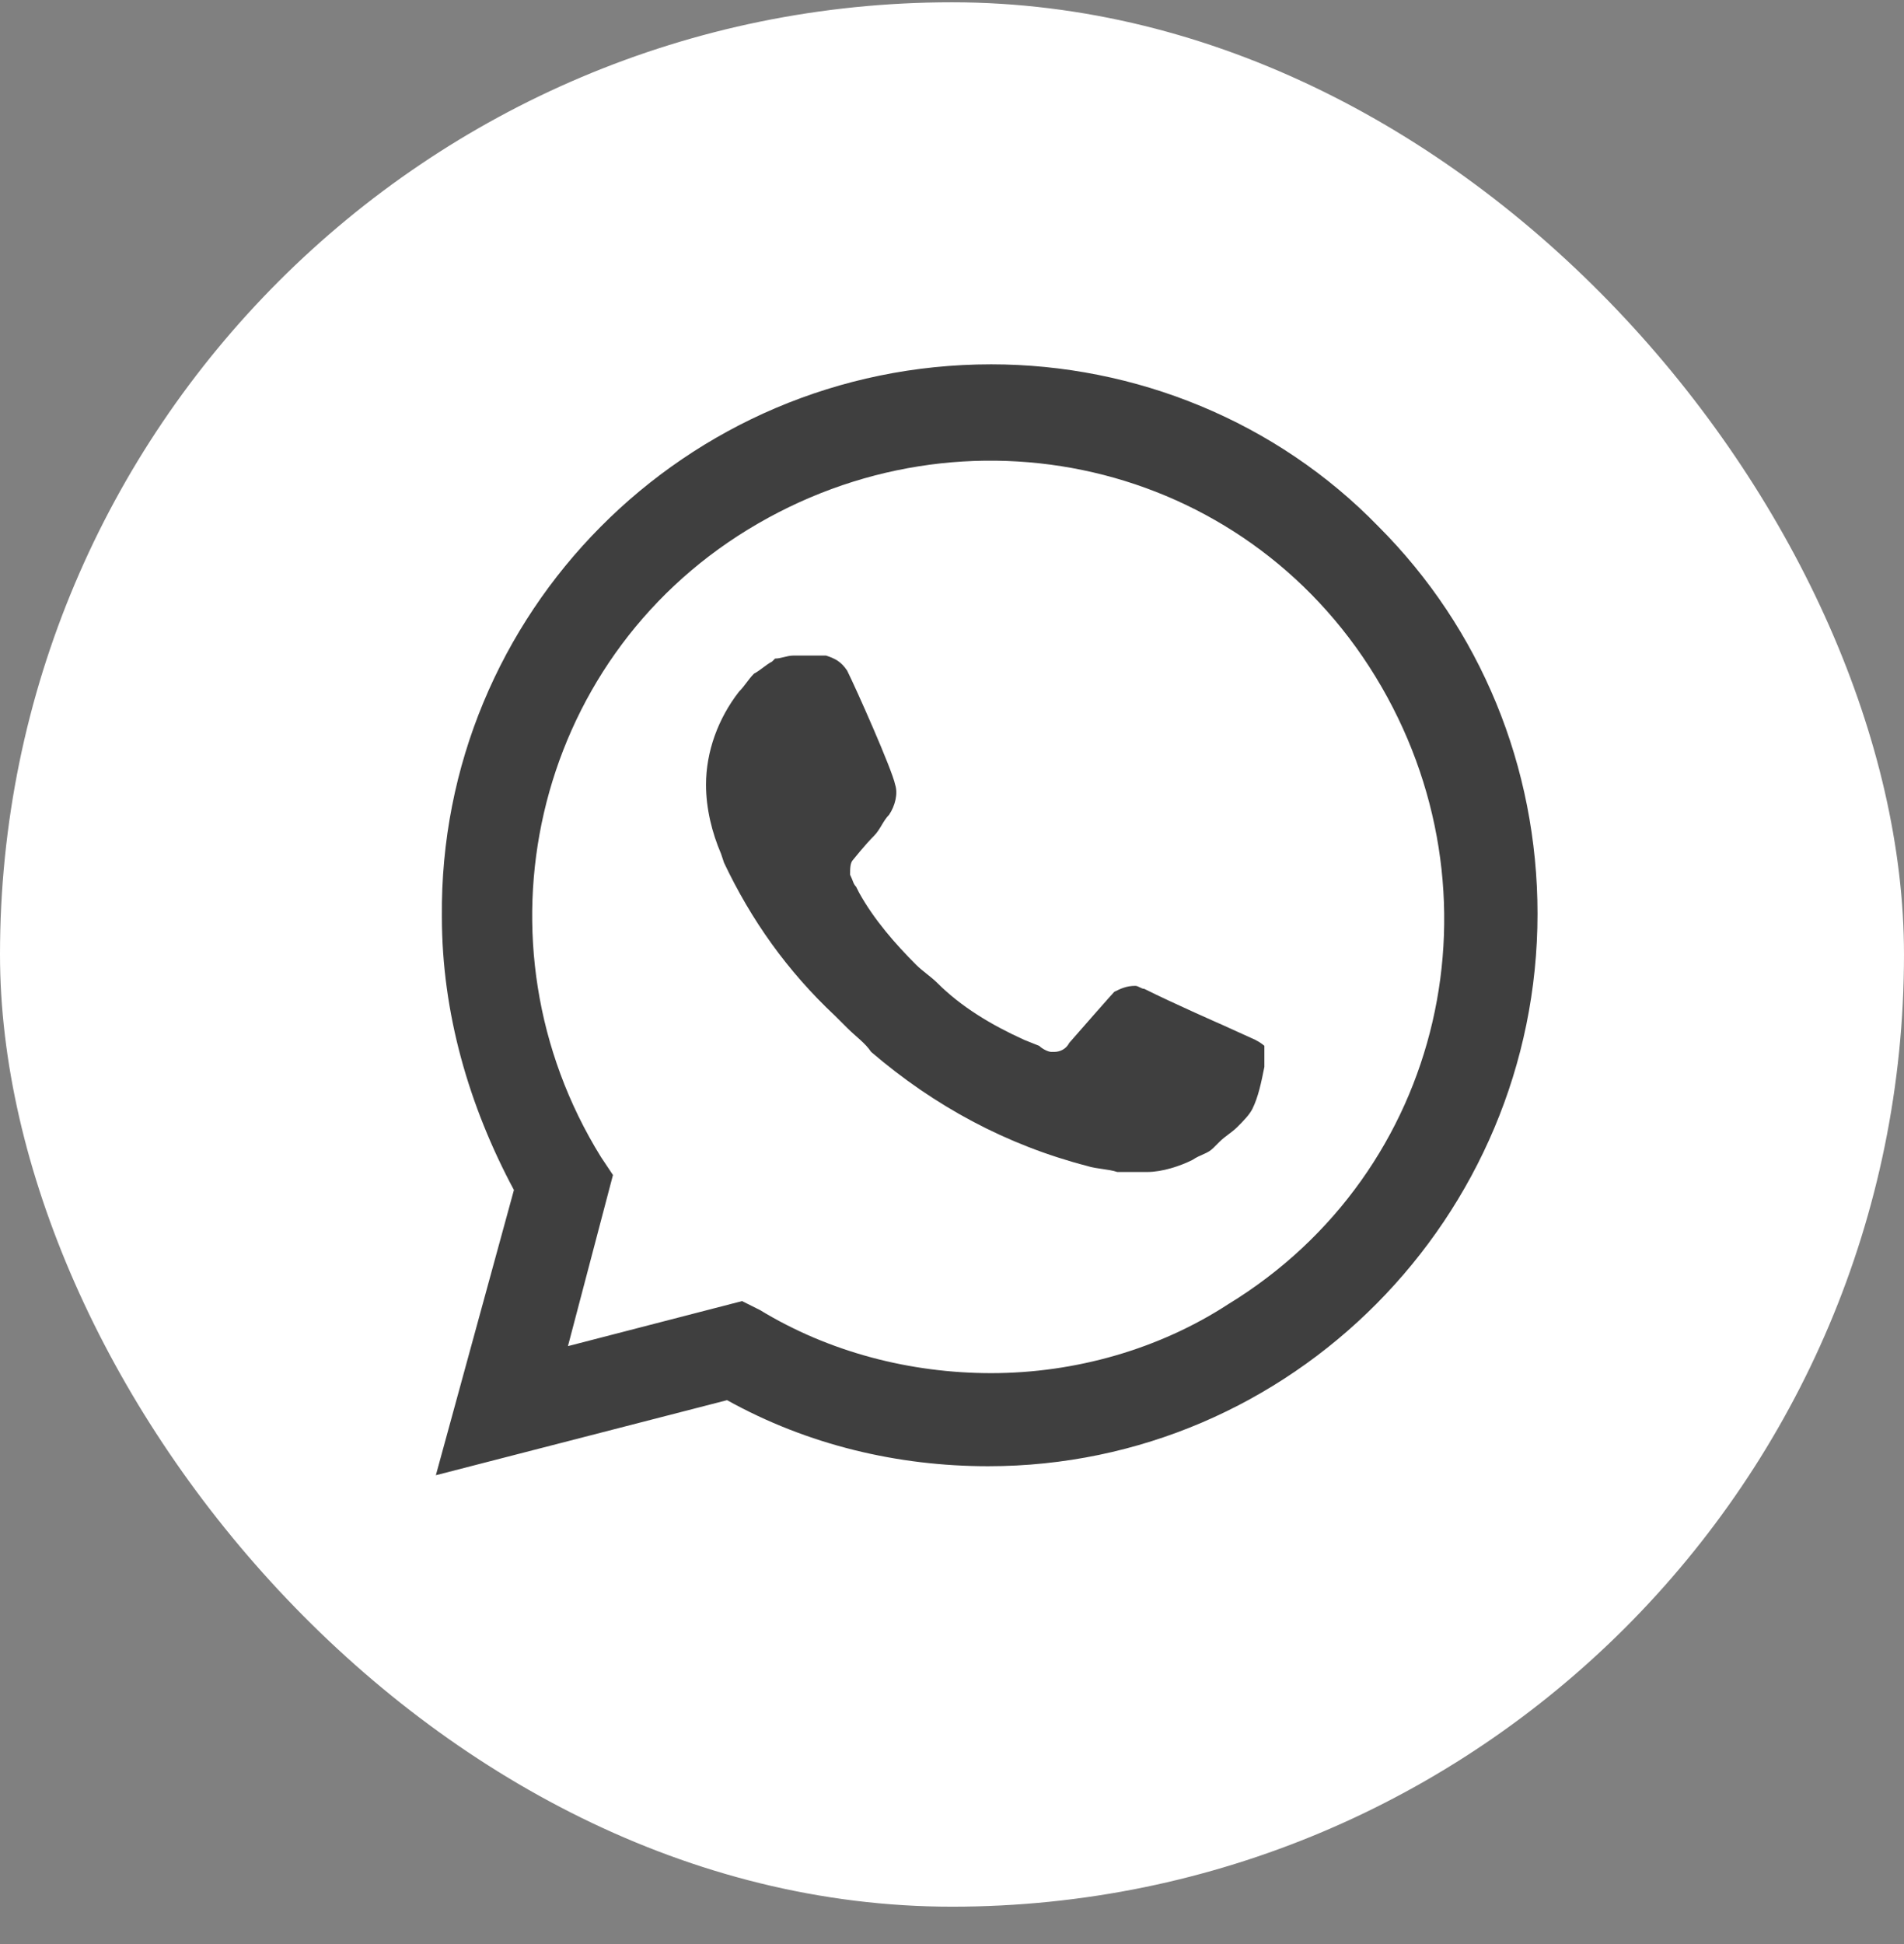 <?xml version="1.0" encoding="UTF-8"?> <svg xmlns="http://www.w3.org/2000/svg" width="48" height="49" viewBox="0 0 48 49" fill="none"><rect x="0" y="0" width="48" height="49" fill="#808080" stroke="none"/><rect y="0.058" width="48" height="48" rx="24" fill="white"></rect><path d="M34.75 13.27C32.178 10.621 28.621 9.183 24.988 9.183C17.269 9.183 11.064 15.464 11.14 23.107C11.14 25.529 11.821 27.875 12.956 29.994L10.988 37.183L18.329 35.291C20.372 36.426 22.642 36.956 24.913 36.956C32.556 36.956 38.761 30.675 38.761 23.032C38.761 19.324 37.323 15.843 34.75 13.27ZM24.988 34.61C22.945 34.61 20.902 34.08 19.161 33.021L18.707 32.794L14.318 33.929L15.453 29.616L15.15 29.162C11.821 23.788 13.41 16.675 18.859 13.345C24.307 10.015 31.345 11.605 34.675 17.053C38.005 22.502 36.415 29.54 30.967 32.87C29.226 34.005 27.107 34.61 24.988 34.61ZM31.648 26.21L30.815 25.832C30.815 25.832 29.605 25.302 28.848 24.924C28.772 24.924 28.696 24.848 28.621 24.848C28.394 24.848 28.242 24.924 28.091 24.999C28.091 24.999 28.015 25.075 26.956 26.286C26.88 26.437 26.729 26.513 26.578 26.513H26.502C26.426 26.513 26.275 26.437 26.199 26.361L25.821 26.21C24.988 25.832 24.232 25.378 23.626 24.772C23.475 24.621 23.248 24.47 23.096 24.318C22.567 23.788 22.037 23.183 21.659 22.502L21.583 22.351C21.507 22.275 21.507 22.199 21.431 22.048C21.431 21.897 21.431 21.745 21.507 21.67C21.507 21.67 21.81 21.291 22.037 21.064C22.188 20.913 22.264 20.686 22.415 20.535C22.567 20.307 22.642 20.005 22.567 19.778C22.491 19.399 21.583 17.356 21.356 16.902C21.204 16.675 21.053 16.599 20.826 16.524H20.599C20.448 16.524 20.221 16.524 19.994 16.524C19.842 16.524 19.691 16.599 19.54 16.599L19.464 16.675C19.313 16.751 19.161 16.902 19.01 16.978C18.859 17.129 18.783 17.28 18.631 17.432C18.102 18.113 17.799 18.945 17.799 19.778C17.799 20.383 17.95 20.988 18.177 21.518L18.253 21.745C18.934 23.183 19.842 24.47 21.053 25.605L21.356 25.907C21.583 26.134 21.81 26.286 21.961 26.513C23.55 27.875 25.367 28.859 27.41 29.389C27.637 29.464 27.94 29.464 28.167 29.54C28.394 29.54 28.696 29.54 28.923 29.54C29.302 29.54 29.756 29.389 30.059 29.237C30.286 29.086 30.437 29.086 30.588 28.934L30.74 28.783C30.891 28.632 31.042 28.556 31.194 28.405C31.345 28.253 31.496 28.102 31.572 27.951C31.723 27.648 31.799 27.27 31.875 26.891C31.875 26.74 31.875 26.513 31.875 26.361C31.875 26.361 31.799 26.286 31.648 26.21Z" fill="#3F3F3F"></path></svg> 